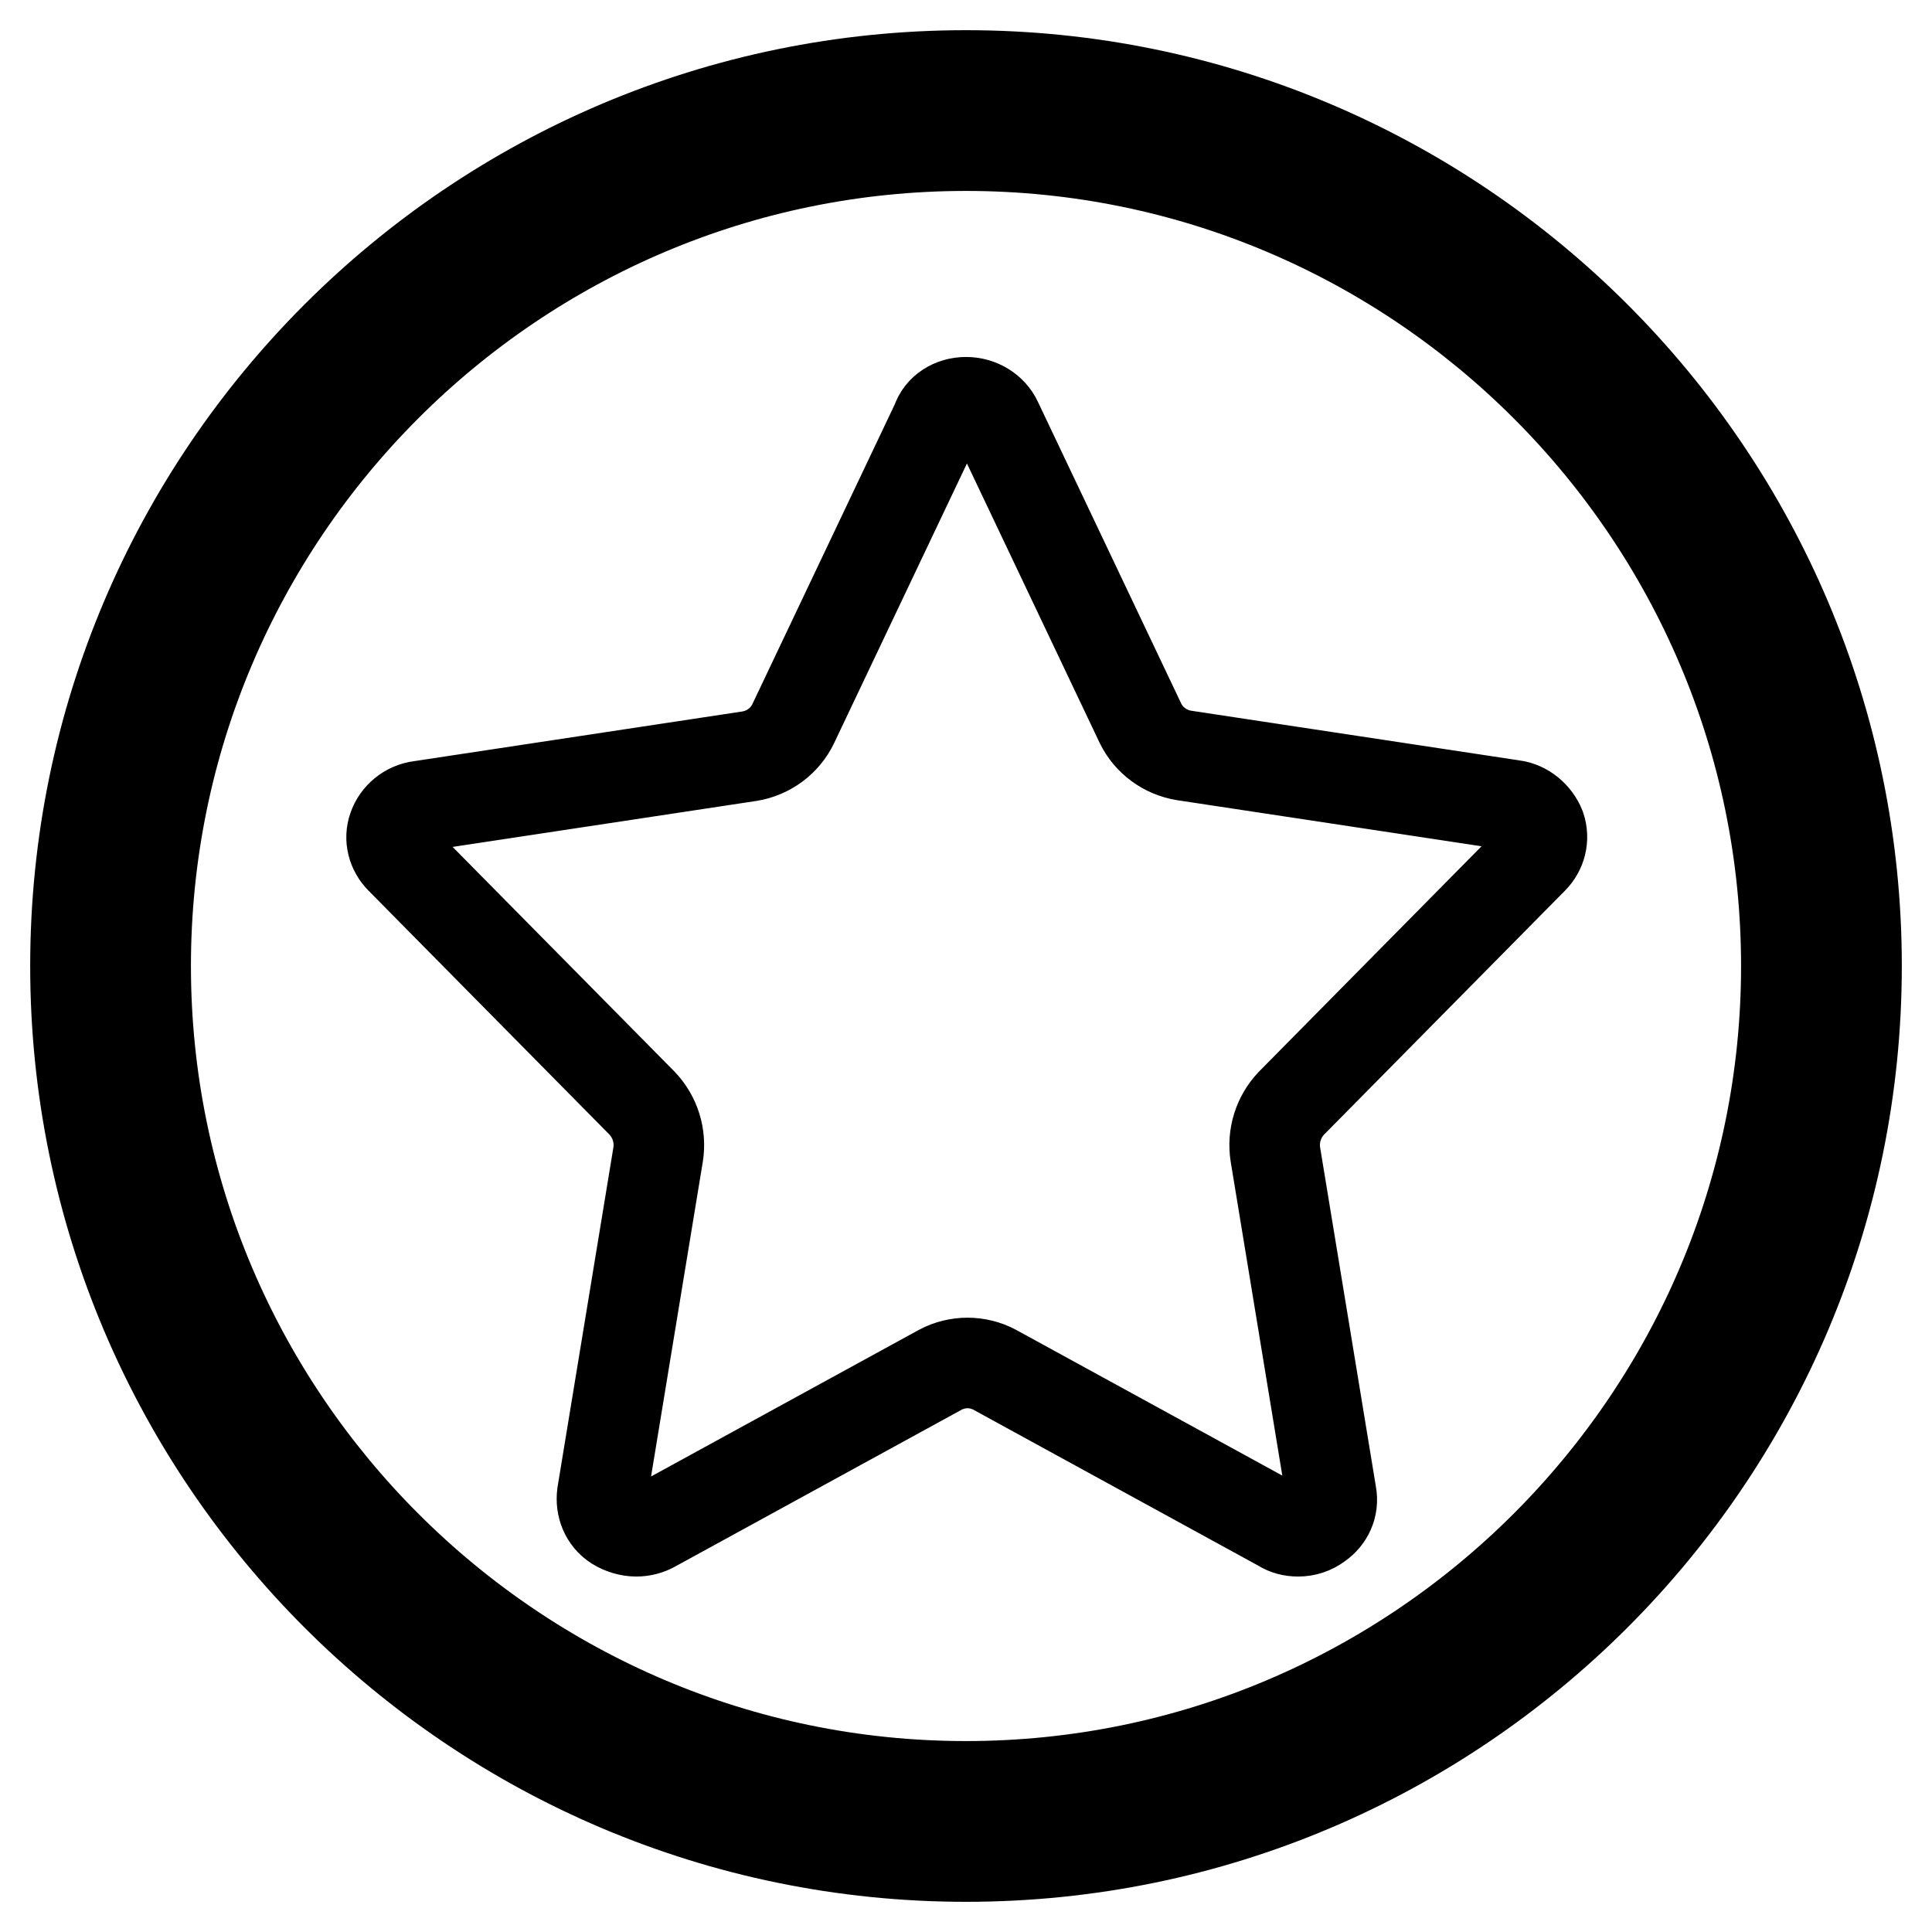 <?xml version="1.0" encoding="utf-8"?>
<!-- Svg Vector Icons : http://www.onlinewebfonts.com/icon -->
<!DOCTYPE svg PUBLIC "-//W3C//DTD SVG 1.1//EN" "http://www.w3.org/Graphics/SVG/1.1/DTD/svg11.dtd">
<svg version="1.1" xmlns="http://www.w3.org/2000/svg" xmlns:xlink="http://www.w3.org/1999/xlink" x="0px" y="0px" viewBox="0 0 256 256" enable-background="new 0 0 256 256" xml:space="preserve">
<g> <path stroke-width="12" fill-opacity="0" stroke="#000000"  d="M128,246c-65.1,0-118-52.9-118-118C10,62.9,62.9,10,128,10c65.1,0,118,52.9,118,118 C246,193.1,193.1,246,128,246z M128,19.3C68.1,19.3,19.3,68.1,19.3,128c0,59.9,48.8,108.7,108.7,108.7S236.7,187.9,236.7,128 C236.7,68.1,187.9,19.3,128,19.3z M128,53.3c1.8,0,3.4,1,4.1,2.5l19,40c1.1,2.3,3.3,3.9,5.8,4.3l43.6,6.6c1.6,0.2,3,1.4,3.6,2.9 c0.5,1.5,0.1,3.1-1,4.2l-32,32.4c-1.7,1.8-2.5,4.3-2.1,6.8l7.4,45c0.3,1.6-0.4,3.1-1.7,4c-0.8,0.6-1.7,0.9-2.7,0.9 c-0.8,0-1.6-0.2-2.2-0.6l-38-20.8c-1.1-0.6-2.4-0.9-3.6-0.9c-1.2,0-2.5,0.3-3.6,0.9l-38,20.8c-0.7,0.4-1.5,0.6-2.3,0.6 c-0.9,0-1.9-0.3-2.7-0.8c-1.4-0.9-2-2.5-1.8-4.1l7.4-45c0.4-2.5-0.4-5-2.1-6.8l-32-32.4c-1.1-1.1-1.5-2.7-1-4.1 c0.5-1.5,1.9-2.7,3.6-2.9l43.6-6.6c2.5-0.4,4.7-2,5.8-4.3l19-40C124.6,54.3,126.2,53.3,128,53.3"/></g>
</svg>
